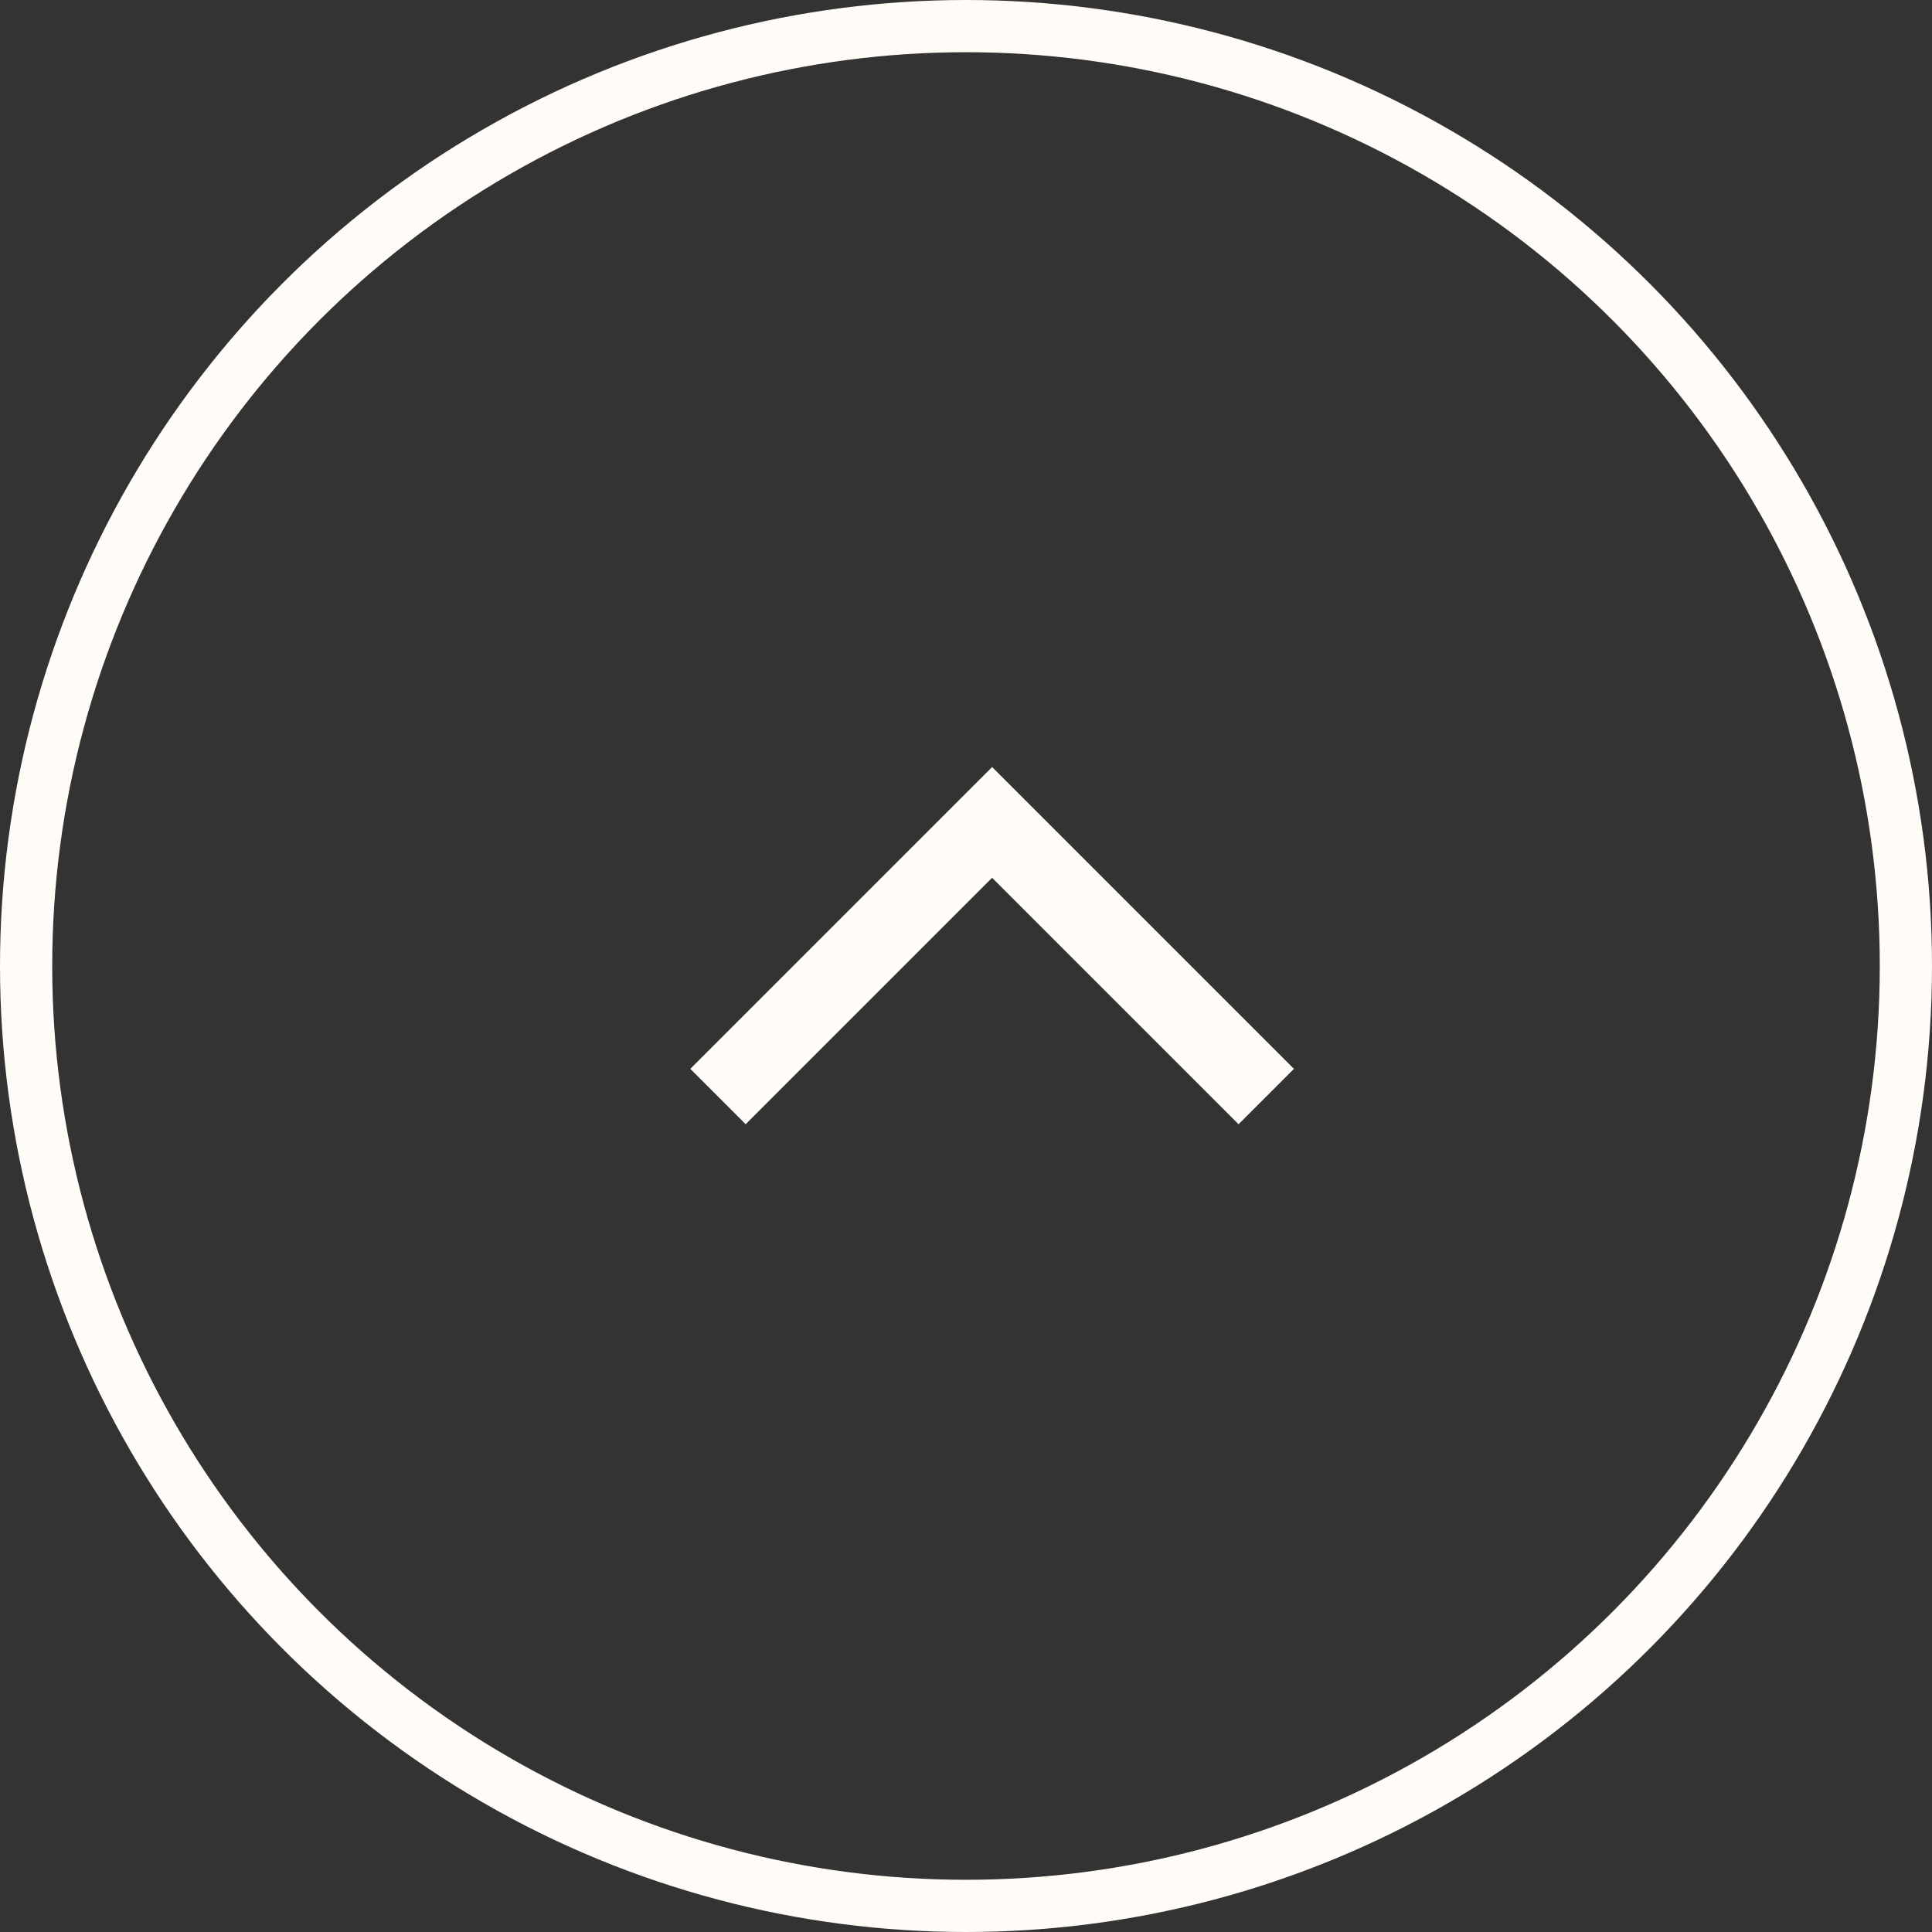 <?xml version="1.0" encoding="UTF-8"?> <svg xmlns="http://www.w3.org/2000/svg" width="37" height="37" viewBox="0 0 37 37" fill="none"><rect x="0" y="0" width="37" height="37" fill="#333333" stroke="none"/><circle cx="18.5" cy="18.5" r="18" stroke="#FFFBF6"></circle><path d="M13.75 21L19 15.75L24.25 21" stroke="#FFFBF6" stroke-width="1.5"></path></svg> 